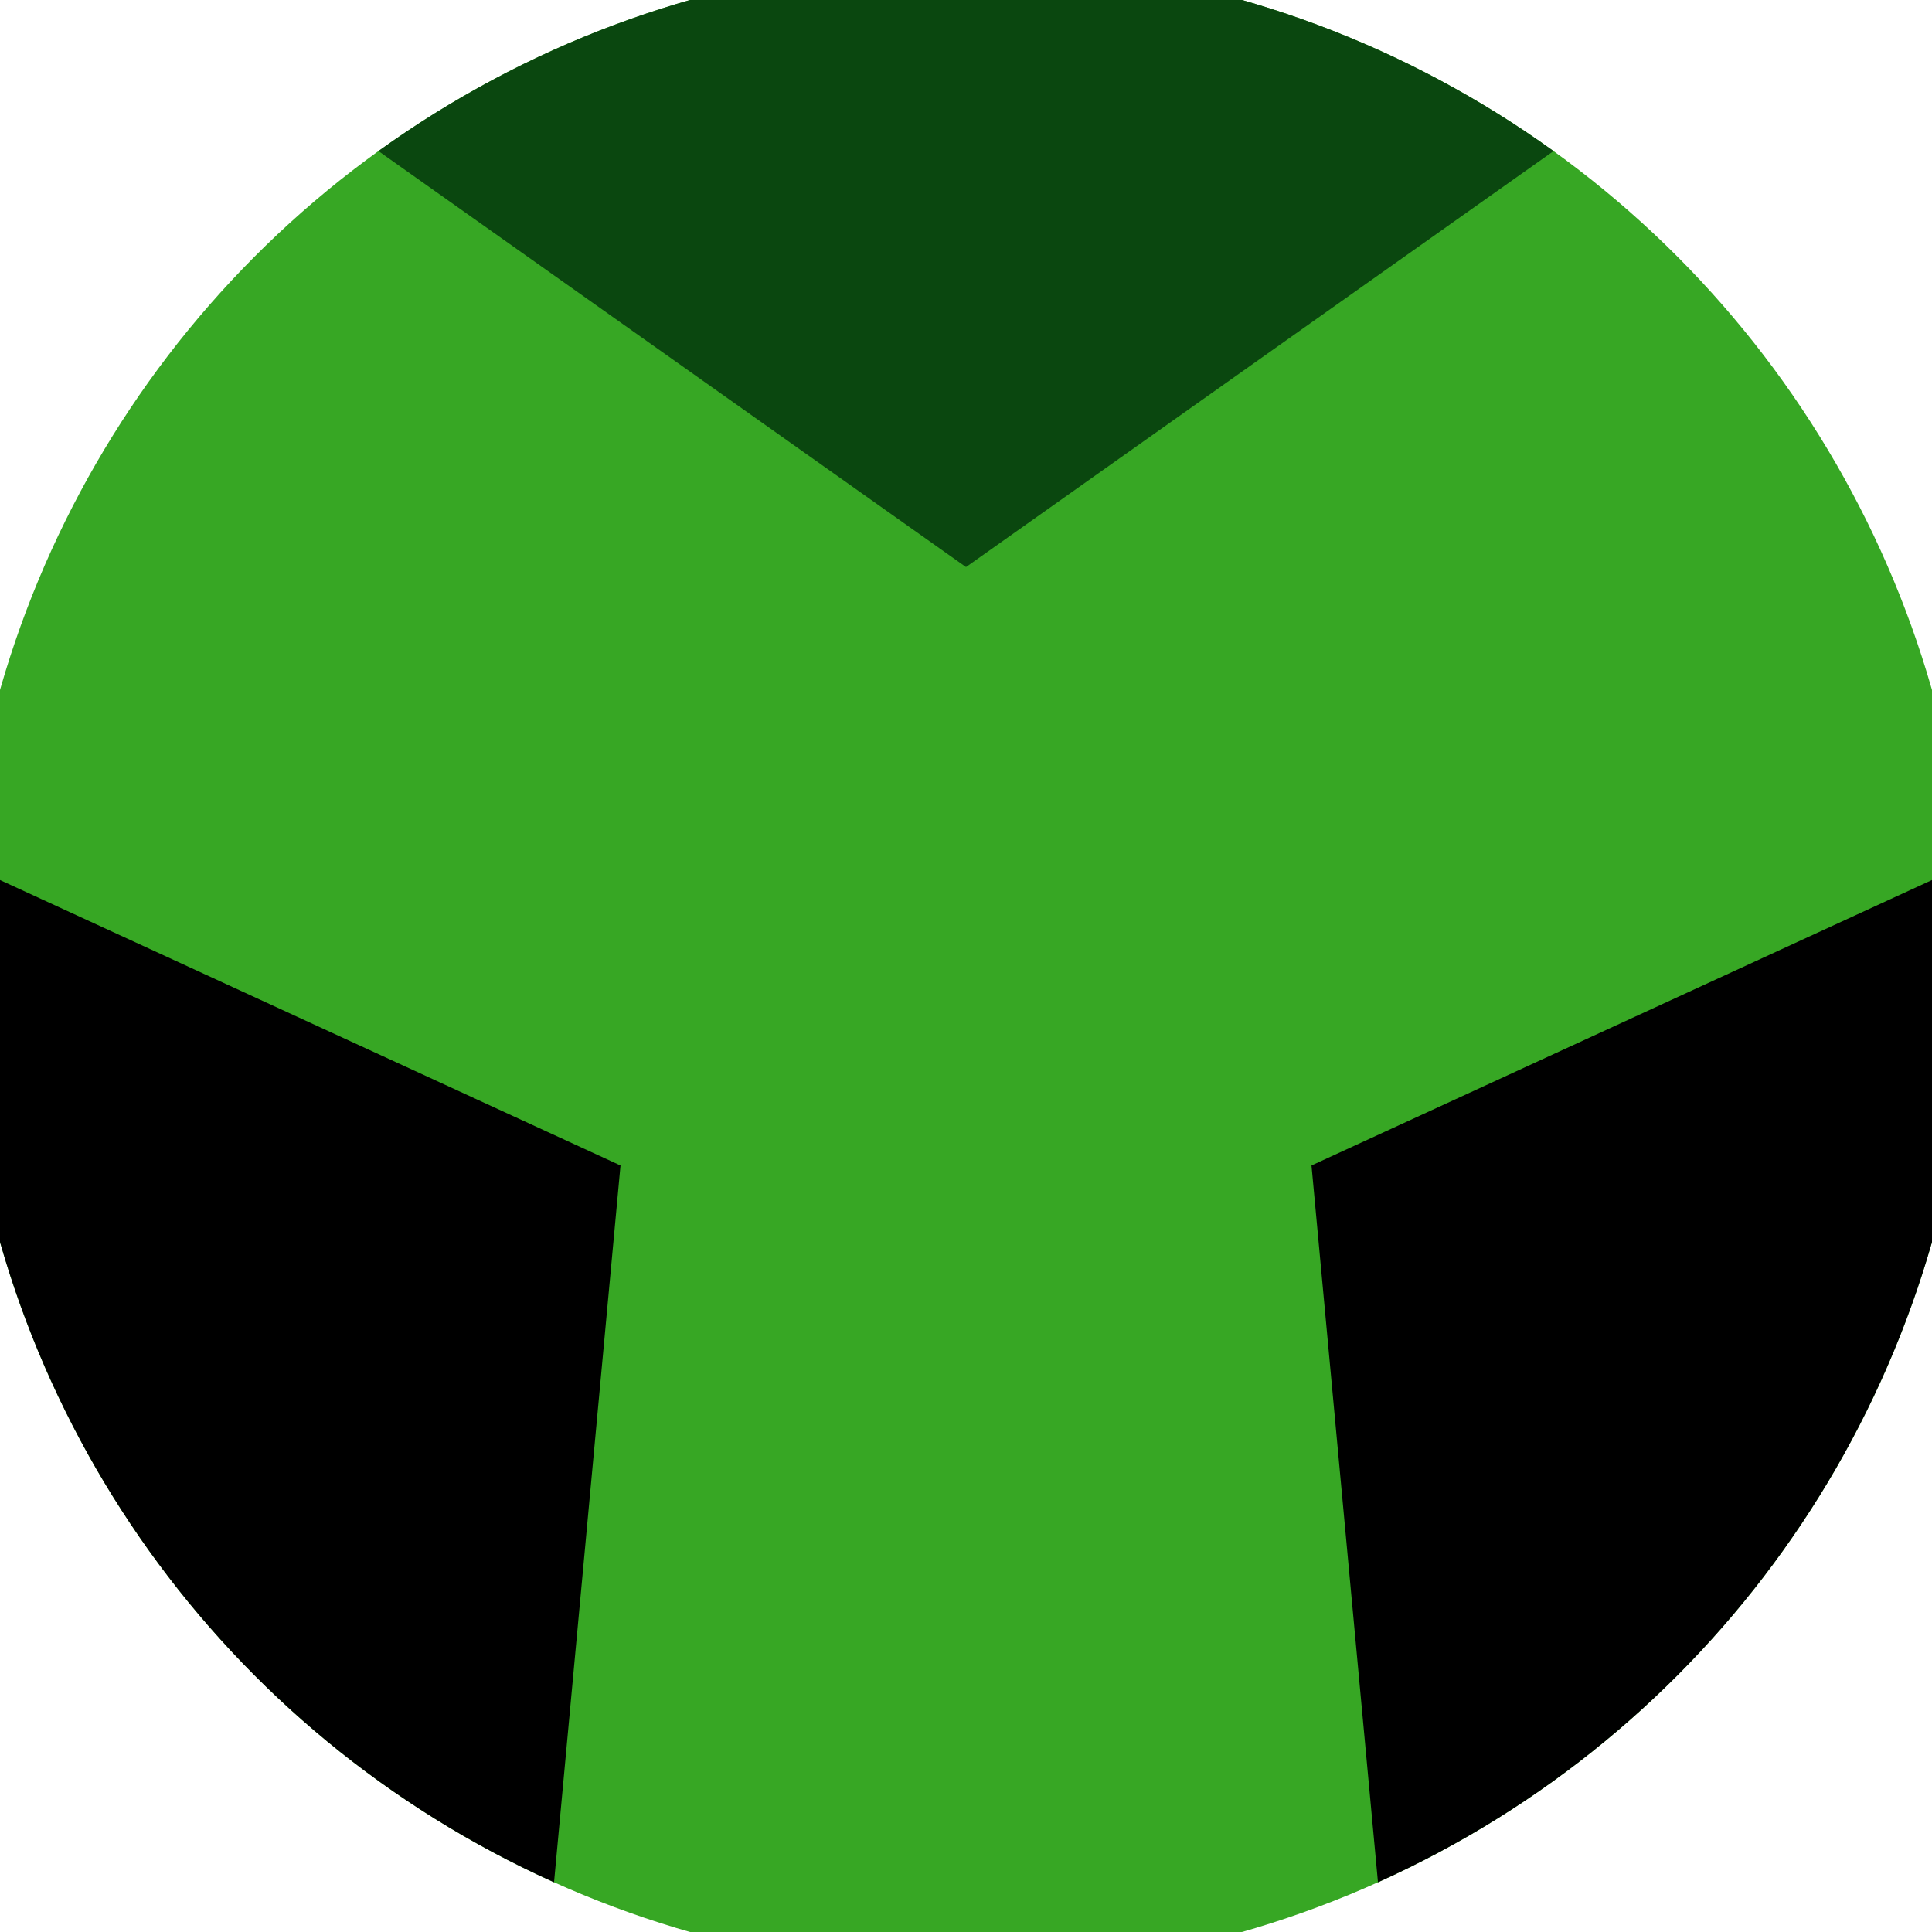 <svg xmlns="http://www.w3.org/2000/svg" width="128" height="128" viewBox="0 0 100 100" shape-rendering="geometricPrecision">
                            <defs>
                                <clipPath id="clip">
                                    <circle cx="50" cy="50" r="52" />
                                    <!--<rect x="0" y="0" width="100" height="100"/>-->
                                </clipPath>
                            </defs>
                            <g transform="rotate(0 50 50)">
                            <rect x="0" y="0" width="100" height="100" fill="#37a724" clip-path="url(#clip)"/><path d="M 120.711 -20.711
                            L -20.711 -20.711
                            L 50 29.35 Z" fill="#0a470f" clip-path="url(#clip)"/><path d="M 75.882 146.593
                            L 146.593 24.118
                            L 67.883 60.325 ZM -46.593 24.118
                            L 24.118 146.593
                            L 32.117 60.325 Z" fill="#000000" clip-path="url(#clip)"/></g></svg>